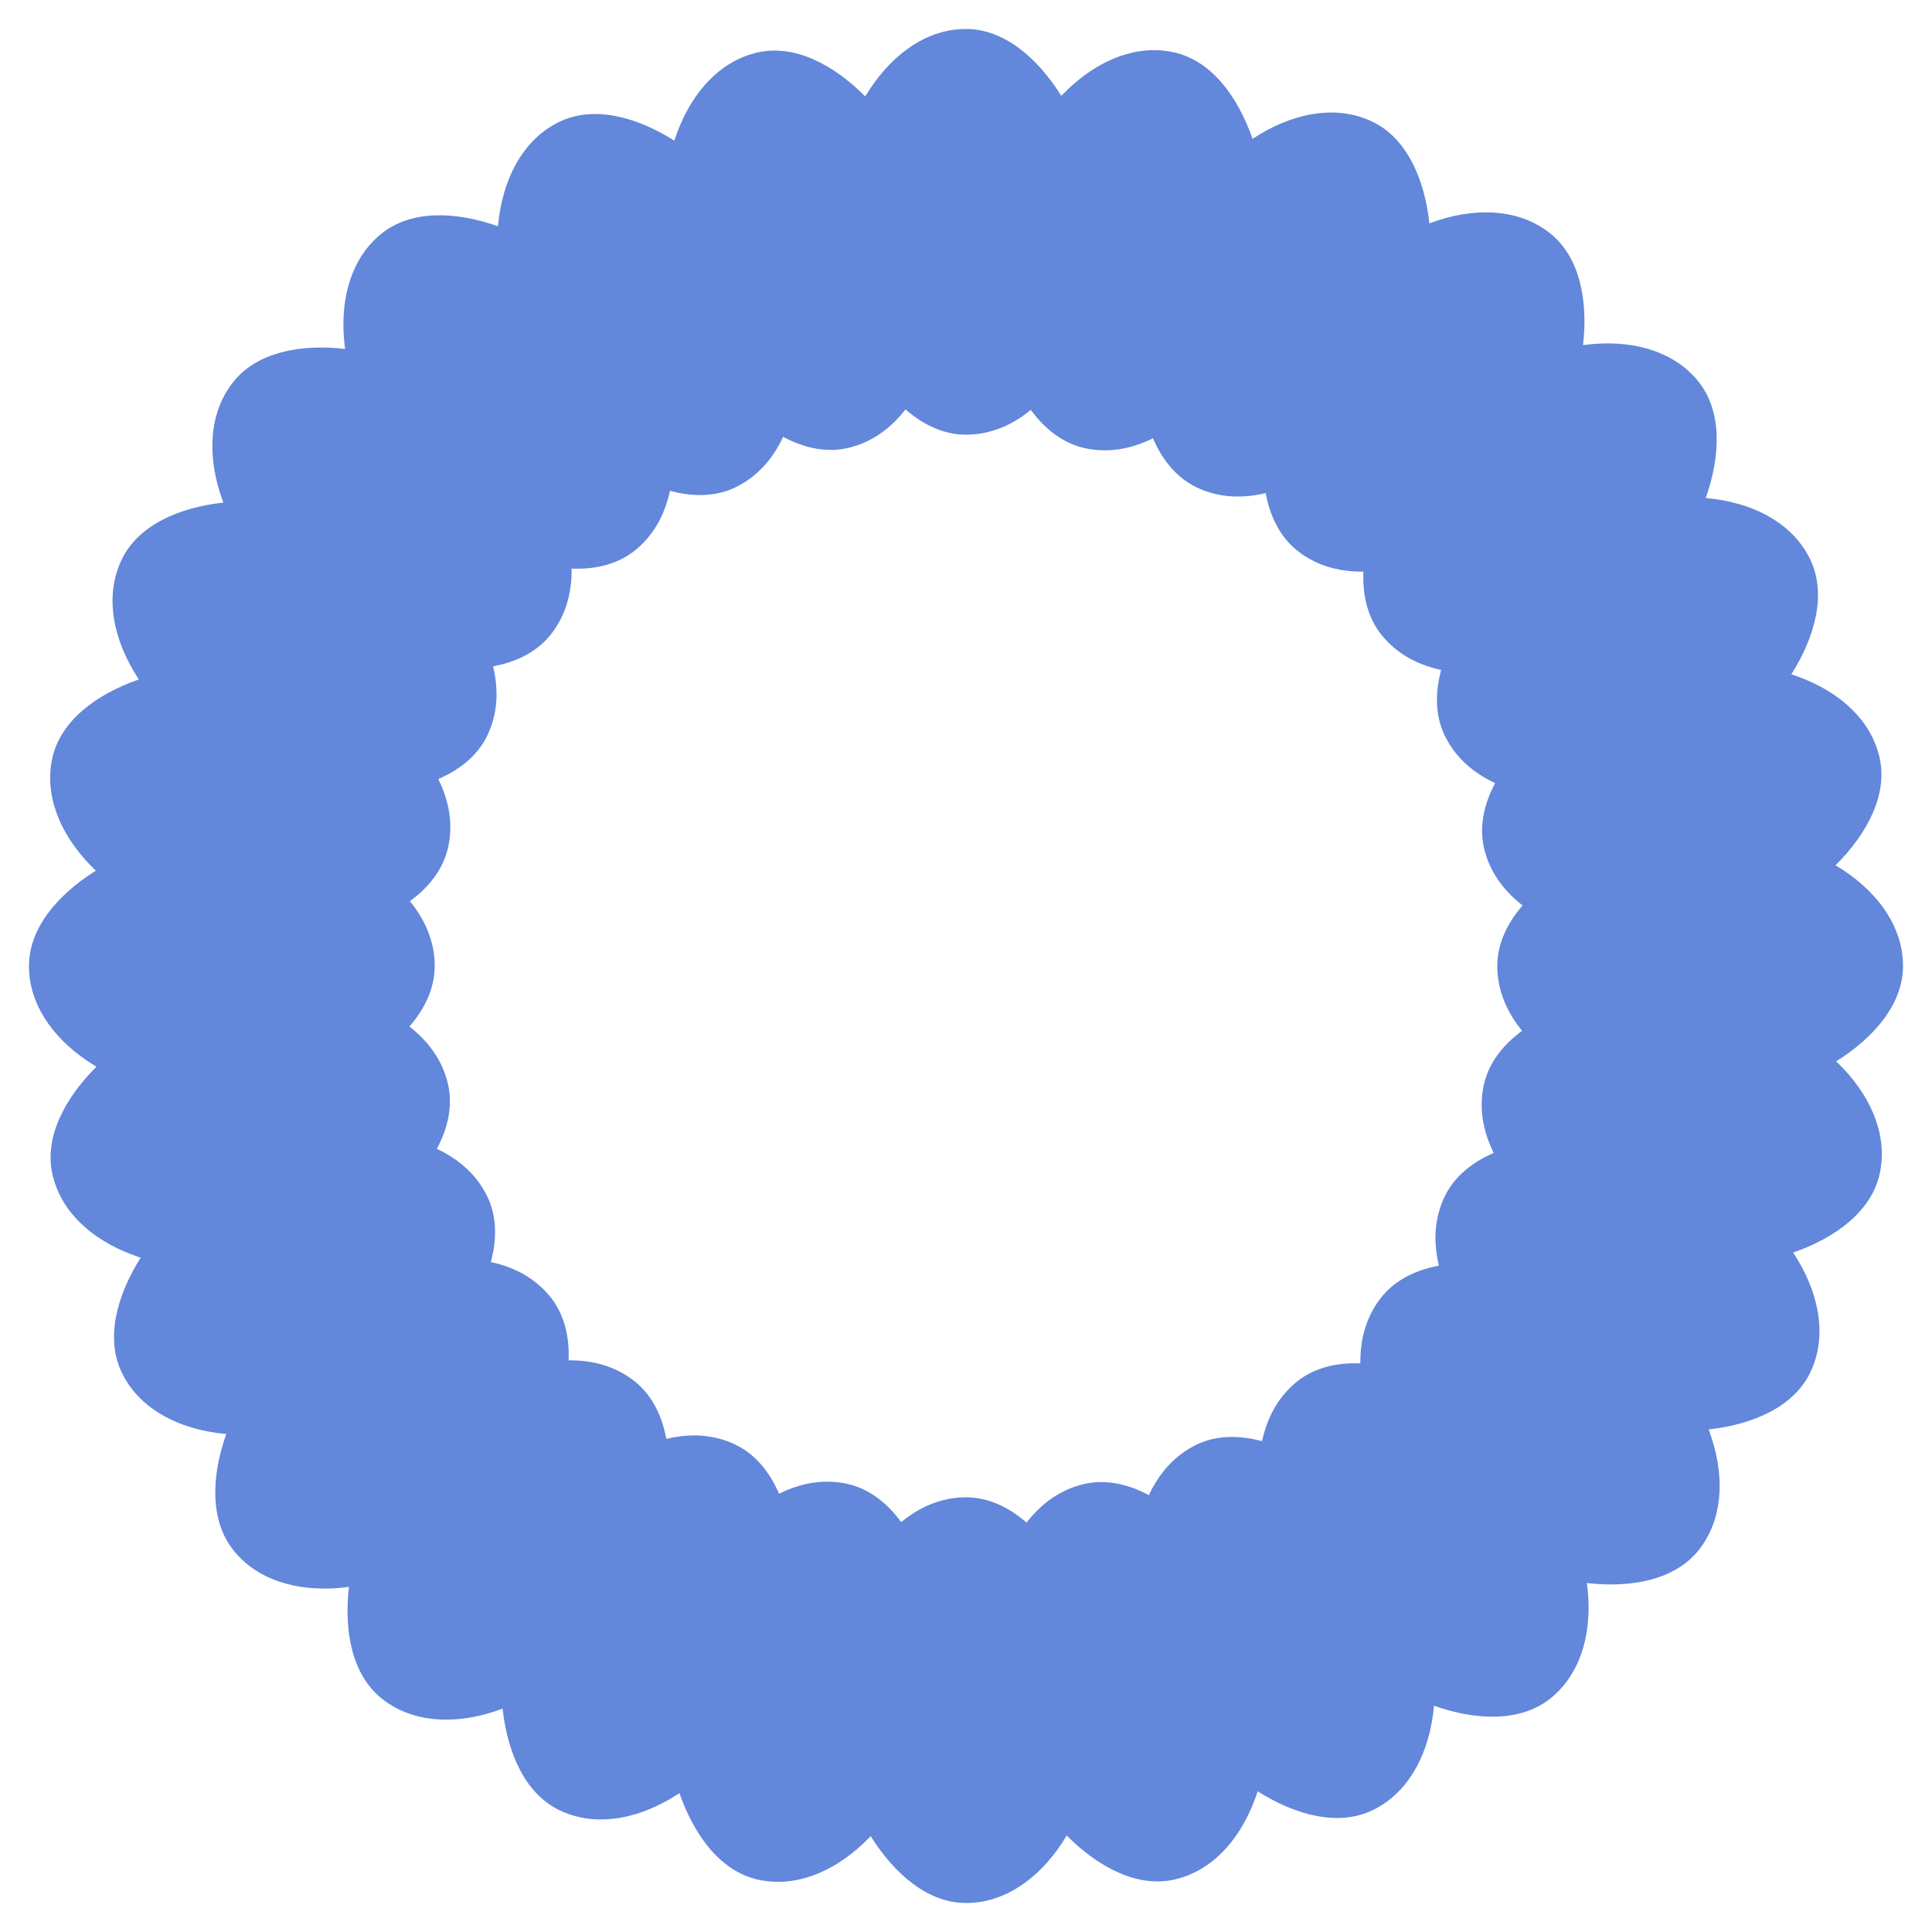<svg xmlns="http://www.w3.org/2000/svg" viewBox="0 0 100 100" preserveAspectRatio="xMidYMid" width="14" height="14" style="shape-rendering: auto; display: block; background: argb(255, 255, 255, 0.0);" xmlns:xlink="http://www.w3.org/1999/xlink"><g><g transform="rotate(0 50 50)">
  <rect fill="#6287db" height="21" width="14" ry="10.5" rx="7" y="1.5" x="43">
    <animate repeatCount="indefinite" begin="-1.176s" dur="1.22s" keyTimes="0;1" values="1;0" attributeName="opacity"></animate>
  </rect>
</g><g transform="rotate(12.857 50 50)">
  <rect fill="#6287db" height="21" width="14" ry="10.5" rx="7" y="1.5" x="43">
    <animate repeatCount="indefinite" begin="-1.132s" dur="1.22s" keyTimes="0;1" values="1;0" attributeName="opacity"></animate>
  </rect>
</g><g transform="rotate(25.714 50 50)">
  <rect fill="#6287db" height="21" width="14" ry="10.5" rx="7" y="1.5" x="43">
    <animate repeatCount="indefinite" begin="-1.089s" dur="1.22s" keyTimes="0;1" values="1;0" attributeName="opacity"></animate>
  </rect>
</g><g transform="rotate(38.571 50 50)">
  <rect fill="#6287db" height="21" width="14" ry="10.5" rx="7" y="1.5" x="43">
    <animate repeatCount="indefinite" begin="-1.045s" dur="1.22s" keyTimes="0;1" values="1;0" attributeName="opacity"></animate>
  </rect>
</g><g transform="rotate(51.429 50 50)">
  <rect fill="#6287db" height="21" width="14" ry="10.5" rx="7" y="1.5" x="43">
    <animate repeatCount="indefinite" begin="-1.002s" dur="1.22s" keyTimes="0;1" values="1;0" attributeName="opacity"></animate>
  </rect>
</g><g transform="rotate(64.286 50 50)">
  <rect fill="#6287db" height="21" width="14" ry="10.5" rx="7" y="1.5" x="43">
    <animate repeatCount="indefinite" begin="-0.958s" dur="1.22s" keyTimes="0;1" values="1;0" attributeName="opacity"></animate>
  </rect>
</g><g transform="rotate(77.143 50 50)">
  <rect fill="#6287db" height="21" width="14" ry="10.5" rx="7" y="1.5" x="43">
    <animate repeatCount="indefinite" begin="-0.915s" dur="1.22s" keyTimes="0;1" values="1;0" attributeName="opacity"></animate>
  </rect>
</g><g transform="rotate(90 50 50)">
  <rect fill="#6287db" height="21" width="14" ry="10.5" rx="7" y="1.5" x="43">
    <animate repeatCount="indefinite" begin="-0.871s" dur="1.22s" keyTimes="0;1" values="1;0" attributeName="opacity"></animate>
  </rect>
</g><g transform="rotate(102.857 50 50)">
  <rect fill="#6287db" height="21" width="14" ry="10.5" rx="7" y="1.5" x="43">
    <animate repeatCount="indefinite" begin="-0.828s" dur="1.22s" keyTimes="0;1" values="1;0" attributeName="opacity"></animate>
  </rect>
</g><g transform="rotate(115.714 50 50)">
  <rect fill="#6287db" height="21" width="14" ry="10.5" rx="7" y="1.5" x="43">
    <animate repeatCount="indefinite" begin="-0.784s" dur="1.22s" keyTimes="0;1" values="1;0" attributeName="opacity"></animate>
  </rect>
</g><g transform="rotate(128.571 50 50)">
  <rect fill="#6287db" height="21" width="14" ry="10.5" rx="7" y="1.5" x="43">
    <animate repeatCount="indefinite" begin="-0.74s" dur="1.22s" keyTimes="0;1" values="1;0" attributeName="opacity"></animate>
  </rect>
</g><g transform="rotate(141.429 50 50)">
  <rect fill="#6287db" height="21" width="14" ry="10.5" rx="7" y="1.5" x="43">
    <animate repeatCount="indefinite" begin="-0.697s" dur="1.22s" keyTimes="0;1" values="1;0" attributeName="opacity"></animate>
  </rect>
</g><g transform="rotate(154.286 50 50)">
  <rect fill="#6287db" height="21" width="14" ry="10.5" rx="7" y="1.5" x="43">
    <animate repeatCount="indefinite" begin="-0.653s" dur="1.22s" keyTimes="0;1" values="1;0" attributeName="opacity"></animate>
  </rect>
</g><g transform="rotate(167.143 50 50)">
  <rect fill="#6287db" height="21" width="14" ry="10.5" rx="7" y="1.5" x="43">
    <animate repeatCount="indefinite" begin="-0.61s" dur="1.22s" keyTimes="0;1" values="1;0" attributeName="opacity"></animate>
  </rect>
</g><g transform="rotate(180 50 50)">
  <rect fill="#6287db" height="21" width="14" ry="10.5" rx="7" y="1.5" x="43">
    <animate repeatCount="indefinite" begin="-0.566s" dur="1.22s" keyTimes="0;1" values="1;0" attributeName="opacity"></animate>
  </rect>
</g><g transform="rotate(192.857 50 50)">
  <rect fill="#6287db" height="21" width="14" ry="10.5" rx="7" y="1.5" x="43">
    <animate repeatCount="indefinite" begin="-0.523s" dur="1.22s" keyTimes="0;1" values="1;0" attributeName="opacity"></animate>
  </rect>
</g><g transform="rotate(205.714 50 50)">
  <rect fill="#6287db" height="21" width="14" ry="10.5" rx="7" y="1.5" x="43">
    <animate repeatCount="indefinite" begin="-0.479s" dur="1.22s" keyTimes="0;1" values="1;0" attributeName="opacity"></animate>
  </rect>
</g><g transform="rotate(218.571 50 50)">
  <rect fill="#6287db" height="21" width="14" ry="10.5" rx="7" y="1.5" x="43">
    <animate repeatCount="indefinite" begin="-0.436s" dur="1.22s" keyTimes="0;1" values="1;0" attributeName="opacity"></animate>
  </rect>
</g><g transform="rotate(231.429 50 50)">
  <rect fill="#6287db" height="21" width="14" ry="10.5" rx="7" y="1.5" x="43">
    <animate repeatCount="indefinite" begin="-0.392s" dur="1.22s" keyTimes="0;1" values="1;0" attributeName="opacity"></animate>
  </rect>
</g><g transform="rotate(244.286 50 50)">
  <rect fill="#6287db" height="21" width="14" ry="10.5" rx="7" y="1.5" x="43">
    <animate repeatCount="indefinite" begin="-0.348s" dur="1.22s" keyTimes="0;1" values="1;0" attributeName="opacity"></animate>
  </rect>
</g><g transform="rotate(257.143 50 50)">
  <rect fill="#6287db" height="21" width="14" ry="10.5" rx="7" y="1.5" x="43">
    <animate repeatCount="indefinite" begin="-0.305s" dur="1.22s" keyTimes="0;1" values="1;0" attributeName="opacity"></animate>
  </rect>
</g><g transform="rotate(270 50 50)">
  <rect fill="#6287db" height="21" width="14" ry="10.5" rx="7" y="1.5" x="43">
    <animate repeatCount="indefinite" begin="-0.261s" dur="1.22s" keyTimes="0;1" values="1;0" attributeName="opacity"></animate>
  </rect>
</g><g transform="rotate(282.857 50 50)">
  <rect fill="#6287db" height="21" width="14" ry="10.5" rx="7" y="1.5" x="43">
    <animate repeatCount="indefinite" begin="-0.218s" dur="1.22s" keyTimes="0;1" values="1;0" attributeName="opacity"></animate>
  </rect>
</g><g transform="rotate(295.714 50 50)">
  <rect fill="#6287db" height="21" width="14" ry="10.5" rx="7" y="1.5" x="43">
    <animate repeatCount="indefinite" begin="-0.174s" dur="1.22s" keyTimes="0;1" values="1;0" attributeName="opacity"></animate>
  </rect>
</g><g transform="rotate(308.571 50 50)">
  <rect fill="#6287db" height="21" width="14" ry="10.5" rx="7" y="1.5" x="43">
    <animate repeatCount="indefinite" begin="-0.131s" dur="1.22s" keyTimes="0;1" values="1;0" attributeName="opacity"></animate>
  </rect>
</g><g transform="rotate(321.429 50 50)">
  <rect fill="#6287db" height="21" width="14" ry="10.5" rx="7" y="1.5" x="43">
    <animate repeatCount="indefinite" begin="-0.087s" dur="1.22s" keyTimes="0;1" values="1;0" attributeName="opacity"></animate>
  </rect>
</g><g transform="rotate(334.286 50 50)">
  <rect fill="#6287db" height="21" width="14" ry="10.5" rx="7" y="1.5" x="43">
    <animate repeatCount="indefinite" begin="-0.044s" dur="1.22s" keyTimes="0;1" values="1;0" attributeName="opacity"></animate>
  </rect>
</g><g transform="rotate(347.143 50 50)">
  <rect fill="#6287db" height="21" width="14" ry="10.5" rx="7" y="1.5" x="43">
    <animate repeatCount="indefinite" begin="0s" dur="1.22s" keyTimes="0;1" values="1;0" attributeName="opacity"></animate>
  </rect>
</g><g></g></g><!-- [ldio] generated by https://loading.io --></svg>